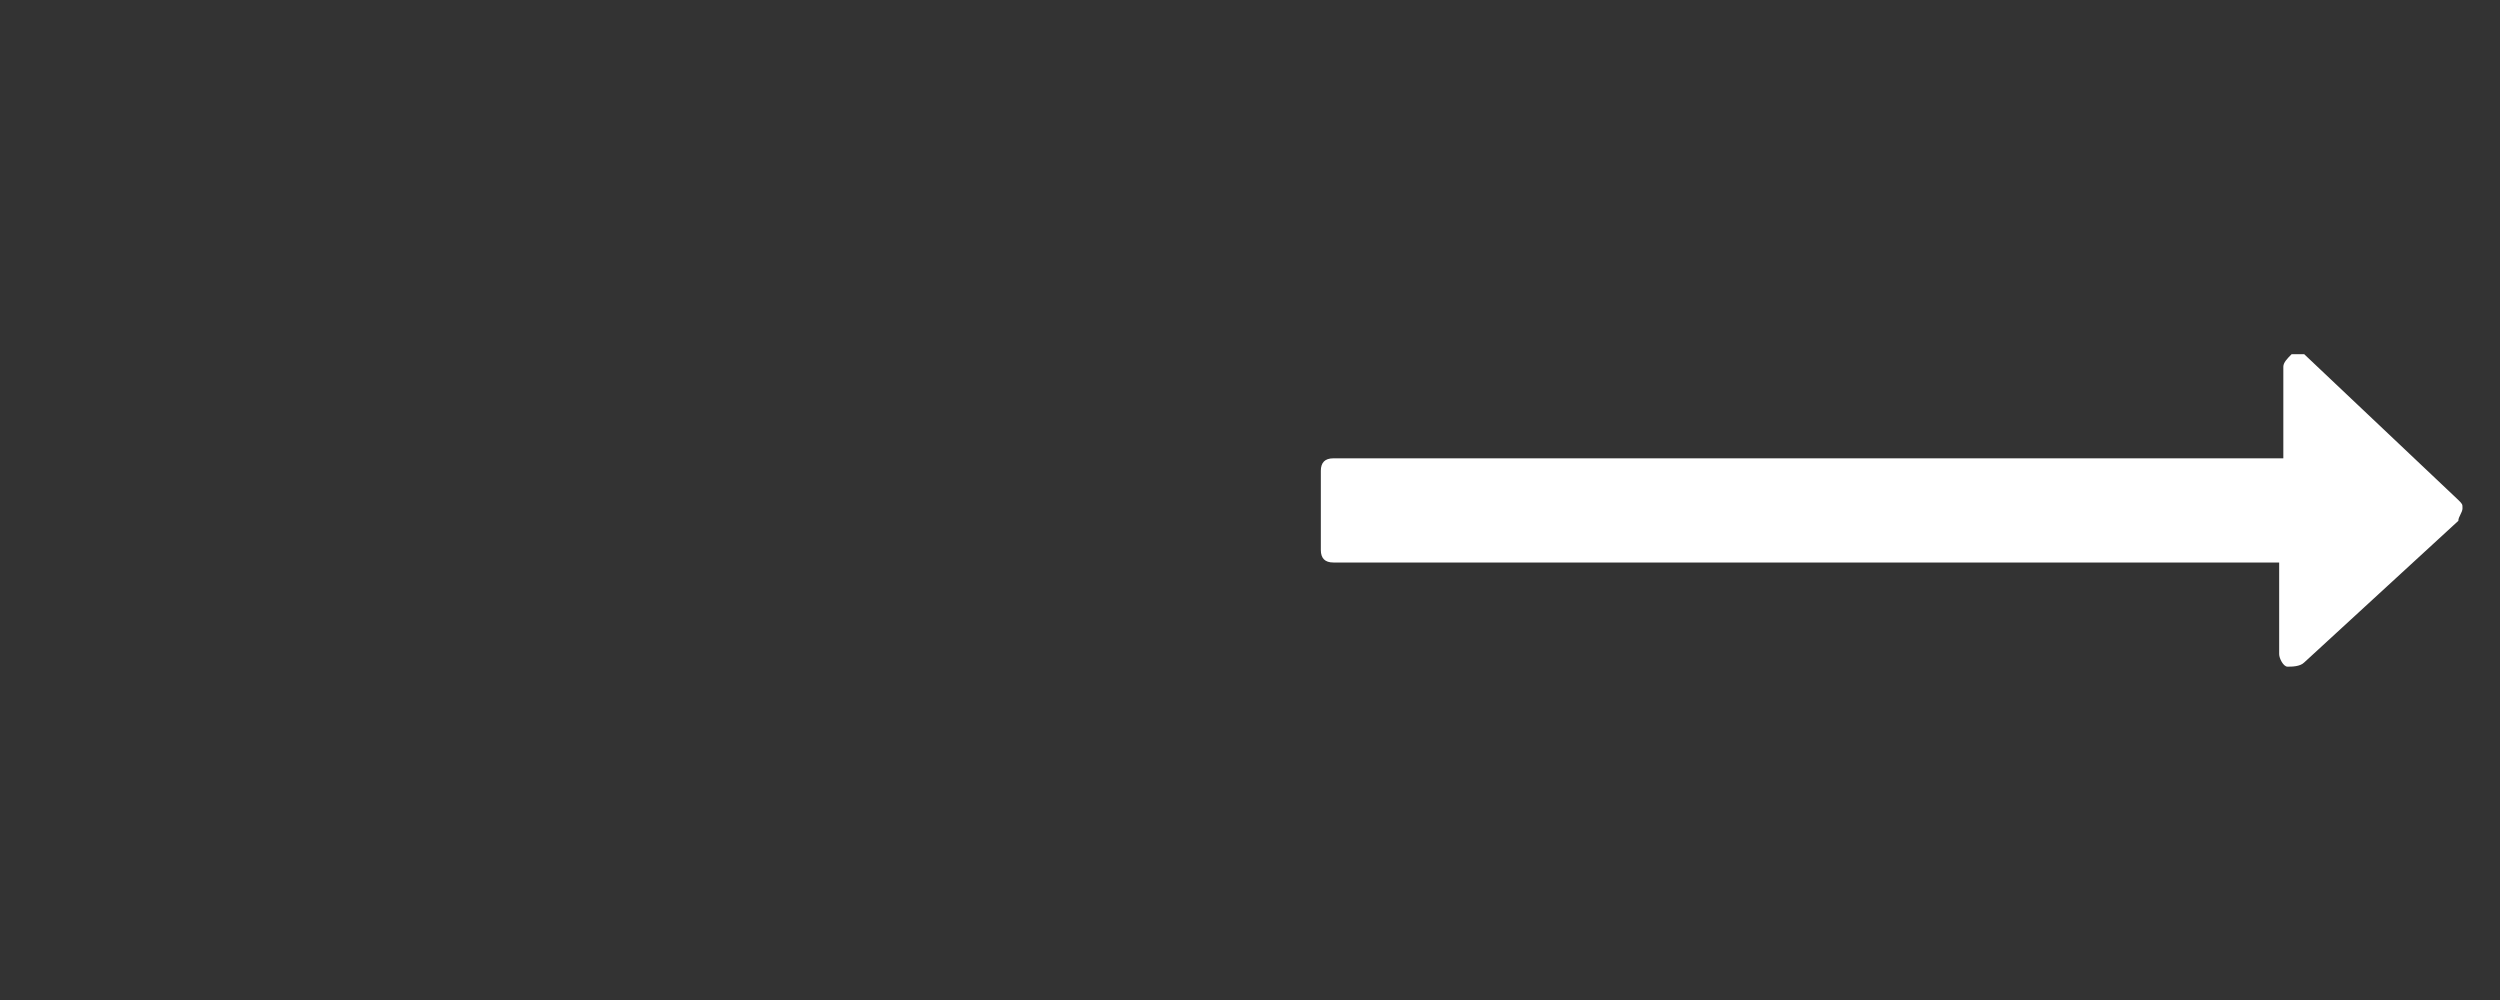 <?xml version="1.0" encoding="utf-8"?>
<!-- Generator: Adobe Illustrator 27.8.1, SVG Export Plug-In . SVG Version: 6.00 Build 0)  -->
<svg version="1.1" id="Layer_1" xmlns="http://www.w3.org/2000/svg" xmlns:xlink="http://www.w3.org/1999/xlink" x="0px" y="0px"
	 viewBox="0 0 60 24" style="enable-background:new 0 0 60 24;" xml:space="preserve">
<rect x="0" y="0" width="60" height="24" fill="#333333" stroke="none"/>
<style type="text/css">
	.st0{fill:#FFFFFF;}
</style>
<g>
	<path class="st0" d="M59,12.5l-3.7,3.4C55.2,16,55,16,54.9,16s-0.2-0.2-0.2-0.3v-2.2H32c-0.2,0-0.3-0.1-0.3-0.3v-1.9
		c0-0.2,0.1-0.3,0.3-0.3h22.8V8.8c0-0.1,0.1-0.2,0.2-0.3c0.1,0,0.2,0,0.3,0L59,12c0.1,0.1,0.1,0.1,0.1,0.2S59,12.4,59,12.5z"/>
</g>
</svg>
